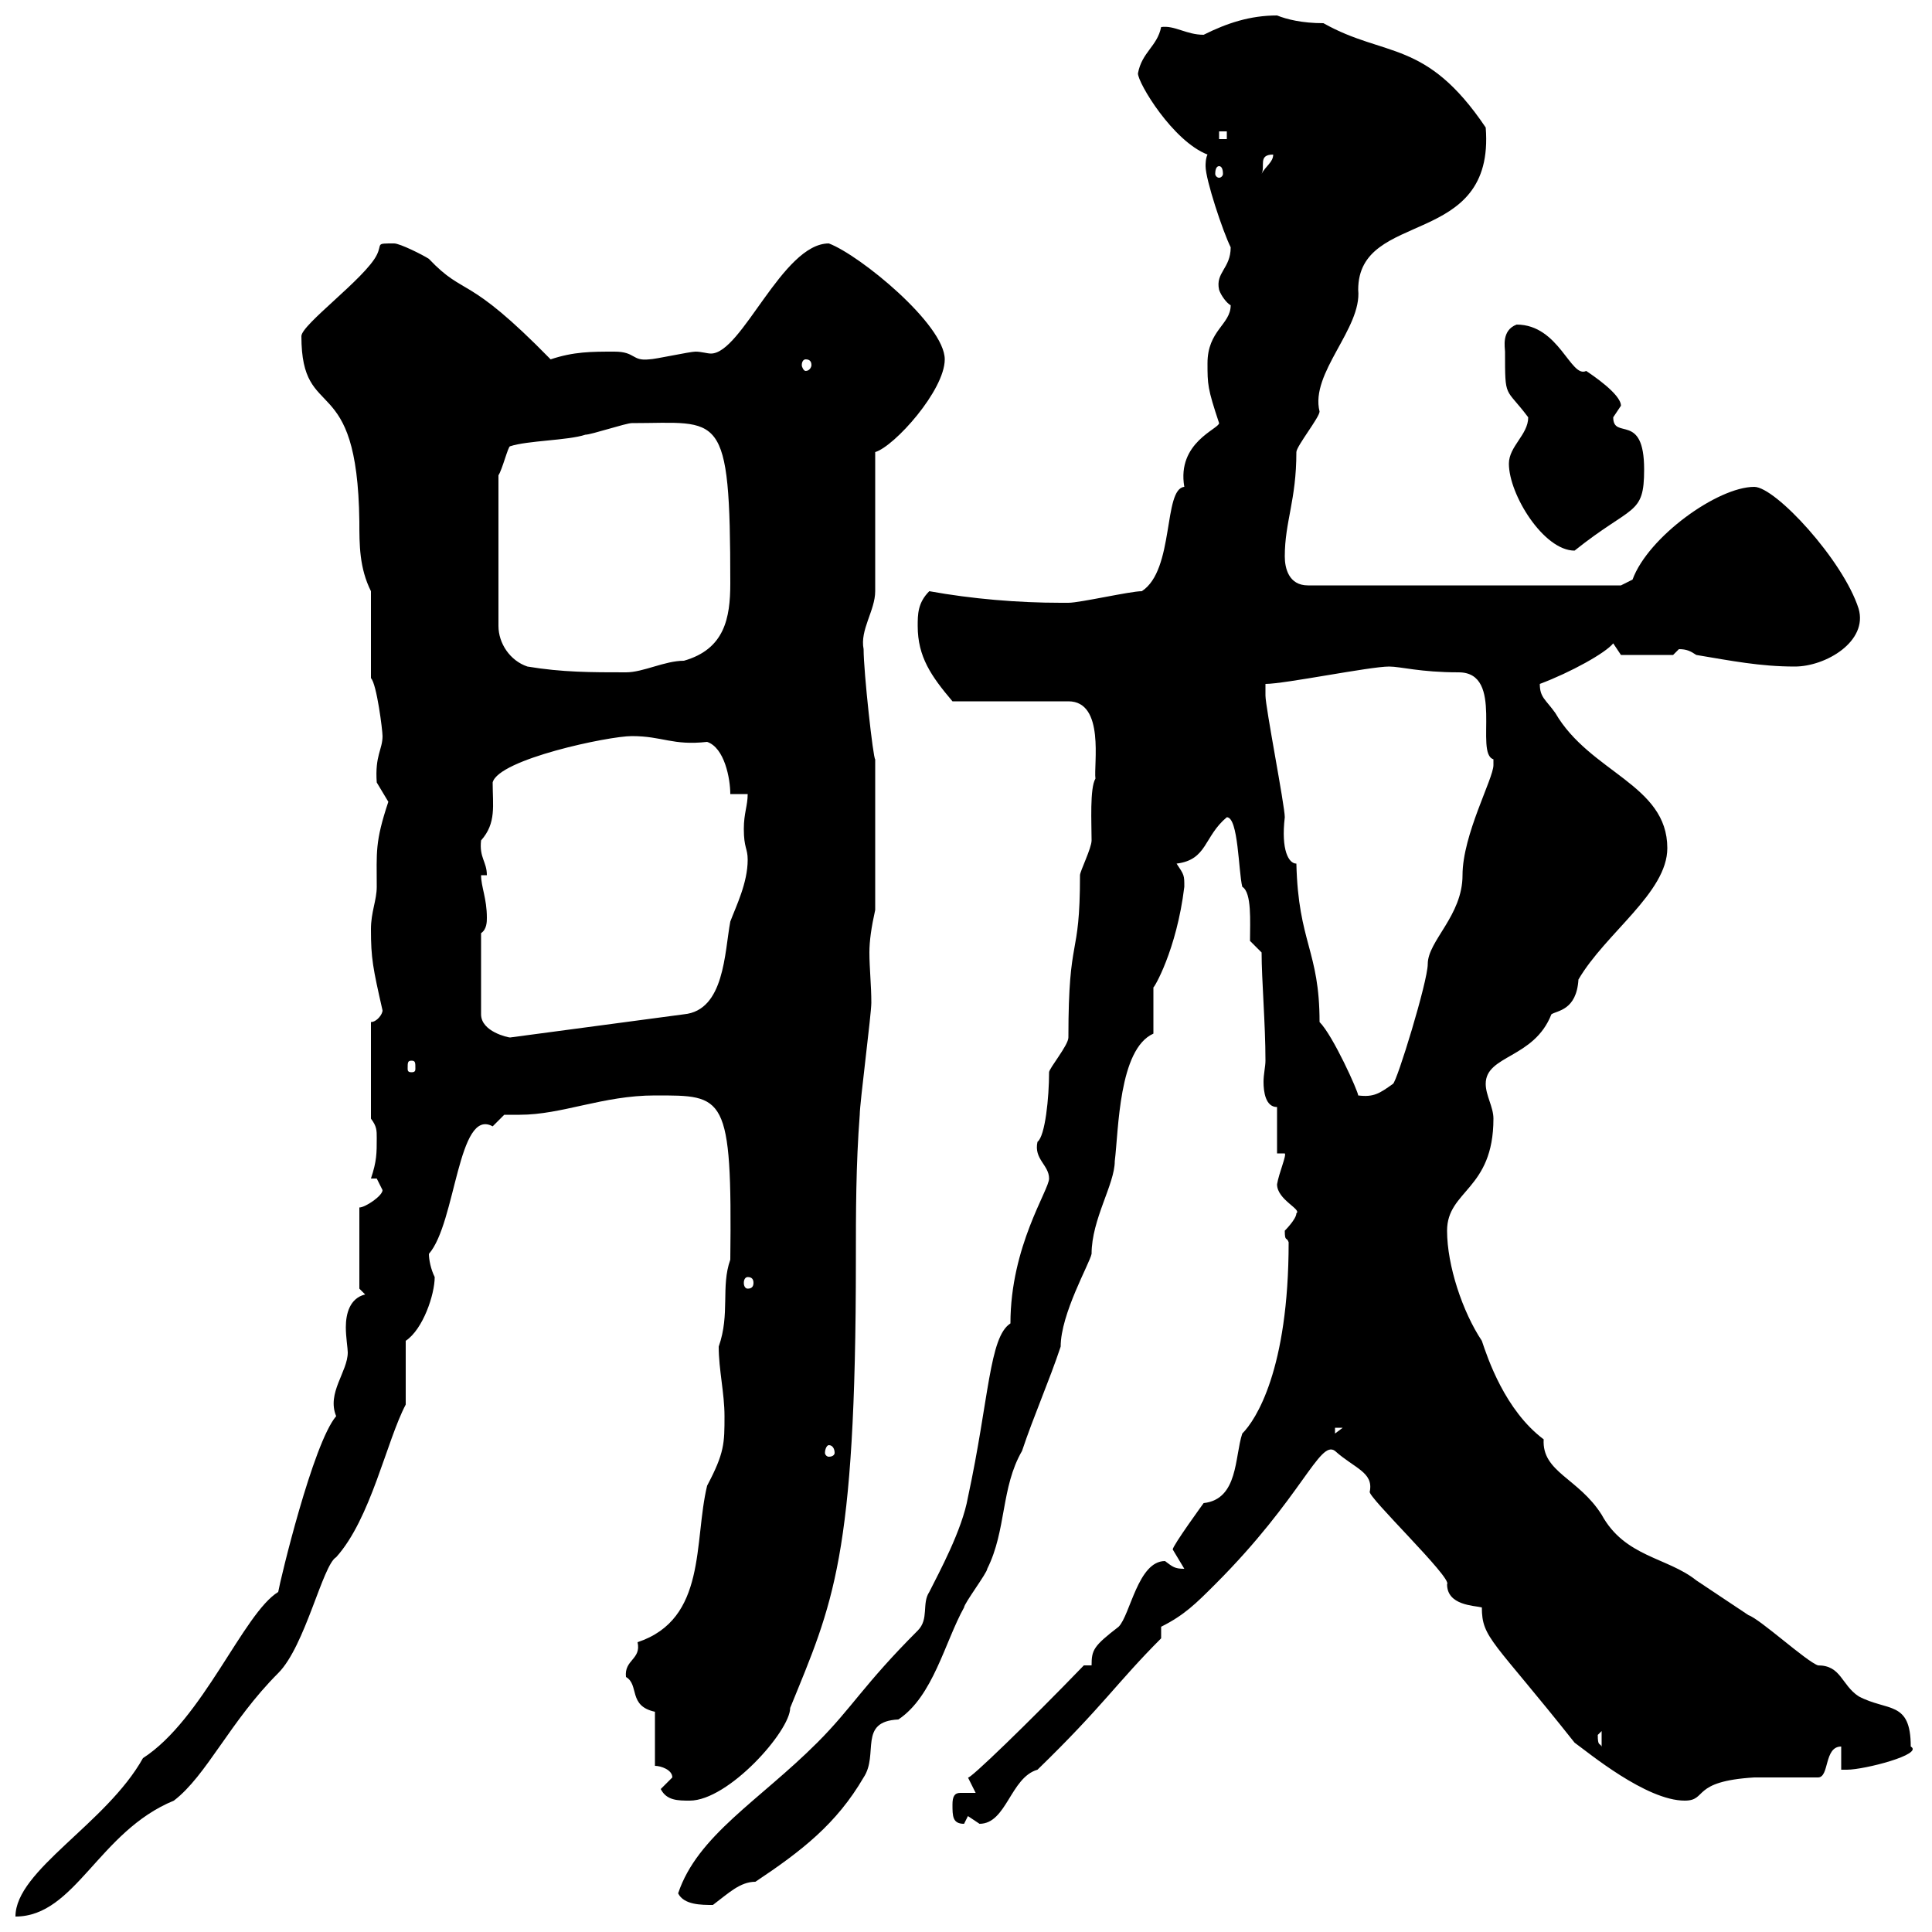 <svg xmlns="http://www.w3.org/2000/svg" xmlns:xlink="http://www.w3.org/1999/xlink" width="300" height="300"><path d="M56.70 201C54.30 201.60 53.70 204 53.70 206.10C53.70 207.60 54 209.40 54 210C54 213 50.70 216.30 52.20 219.90C48.60 224.10 43.50 245.40 43.20 247.20C37.80 250.50 31.50 267 22.20 273C16.50 283.20 2.40 290.40 2.40 297.60C11.70 297.60 15.30 284.40 27 279.60C32.10 275.70 35.70 267.30 43.20 259.80C47.40 255.60 50.10 243 52.20 241.80C57.60 235.80 60 223.80 63 218.10L63 208.20C65.70 206.40 67.50 201 67.50 198.30C66.90 197.10 66.60 195.60 66.60 194.70C70.80 189.90 71.10 171.90 76.50 174.90C76.50 174.90 78.30 173.10 78.30 173.10C79.20 173.10 79.80 173.10 80.70 173.10C87.30 173.10 93.60 170.10 101.70 170.10C112.50 170.10 113.70 169.80 113.40 195.60C111.90 199.80 113.40 204 111.60 209.10C111.60 212.70 112.50 216.30 112.50 219.90C112.50 224.10 112.50 225.60 109.80 230.70C107.70 239.40 109.80 251.40 99 255C99.60 257.70 96.90 257.70 97.20 260.40C99.30 261.60 97.50 264.90 101.70 265.80L101.70 274.20C102.60 274.20 104.40 274.80 104.40 276L102.60 277.80C103.50 279.60 105.30 279.60 107.10 279.60C113.10 279.60 122.70 268.80 122.70 265.20C129.30 249 132.90 242.10 132.90 195.60C132.90 188.40 132.90 180.90 133.50 173.10C133.50 171.30 135.30 157.50 135.30 155.70C135.30 153 135 150.30 135 147.90C135 146.10 135.30 144 135.90 141.30L135.90 117.90C135.60 117.90 134.10 104.40 134.10 100.80C133.50 97.80 135.90 94.80 135.90 91.80L135.90 70.20C138.90 69.30 146.70 60.60 146.70 55.80C146.70 50.40 133.50 39.60 128.70 37.80C121.50 37.80 115.20 54.90 110.40 54.90C109.80 54.90 108.90 54.60 108 54.60C107.10 54.60 101.70 55.80 100.80 55.80C98.10 56.10 98.70 54.60 95.40 54.60C91.80 54.60 89.10 54.60 85.50 55.80C72.30 42.30 72.30 46.20 66.60 40.20C65.70 39.60 62.10 37.80 61.20 37.80C58.20 37.80 59.40 37.80 58.50 39.60C56.70 43.20 46.80 50.40 46.80 52.20C46.80 66 55.50 57 55.80 81C55.80 84.60 55.80 88.20 57.60 91.80L57.60 105.30C58.50 106.20 59.40 113.40 59.40 114.30C59.40 116.40 58.20 117.30 58.50 121.50C58.50 121.50 60.30 124.50 60.30 124.50C58.20 130.80 58.50 132.30 58.50 137.70C58.50 139.80 57.60 141.60 57.60 144.30C57.60 148.80 57.90 150.30 59.40 156.90C59.40 157.50 58.50 158.70 57.60 158.70L57.60 173.70C58.50 174.90 58.50 175.50 58.50 176.70C58.50 179.10 58.50 180.30 57.60 183L58.50 183C58.50 183 59.40 184.80 59.40 184.80C59.40 185.70 56.70 187.50 55.80 187.50L55.80 200.10ZM105.30 294C106.20 295.80 108.90 295.80 110.70 295.80C113.10 294 114.90 292.20 117.30 292.20C124.50 287.40 129.90 283.20 134.10 276C136.50 272.40 133.20 267.30 139.50 267C144.90 263.40 146.70 255 149.70 249.60C149.70 249 153.30 244.20 153.30 243.60C156.30 237.60 155.40 231 158.70 225.30C160.50 219.90 162.90 214.50 164.70 209.10C164.70 204 169.20 196.20 169.50 194.70C169.50 189.30 173.10 183.90 173.10 180.30C173.70 175.50 173.70 162.90 179.10 160.50L179.10 153.30C179.10 153.60 182.70 147.60 183.90 137.70C183.90 135.90 183.90 135.90 182.70 134.10C187.50 133.50 186.90 129.90 190.50 126.90C192.30 126.90 192.30 135.30 192.90 137.70C194.40 138.60 194.10 143.10 194.10 146.10L195.90 147.90C195.90 152.10 196.50 159 196.50 164.70C196.50 165.60 196.20 166.80 196.20 168C196.20 169.50 196.50 171.90 198.30 171.90L198.30 179.10L199.50 179.10C199.80 179.40 198.60 182.10 198.30 183.90C198.30 186.30 202.20 187.80 201.30 188.40C201.30 189.30 199.50 191.10 199.50 191.10C199.50 192.90 199.80 192 200.10 192.90C200.10 212.70 195 220.50 192.90 222.60C191.70 226.20 192.30 232.80 186.90 233.40C186.90 233.40 182.10 240 182.10 240.60C182.10 240.60 183.90 243.60 183.90 243.60C182.40 243.60 182.10 243.30 180.90 242.40C176.70 242.40 175.50 250.80 173.70 252.60C169.80 255.60 169.50 256.20 169.50 258.60L168.30 258.60C159.90 267.30 150.30 276.60 150.30 276C150.30 276 151.50 278.40 151.50 278.40C150.30 278.40 149.70 278.40 149.10 278.40C148.20 278.40 147.90 279 147.90 280.20C147.90 282 147.90 283.20 149.70 283.20C149.70 283.20 150.30 282 150.30 282C150.30 282 152.10 283.20 152.10 283.20C156.30 283.20 156.90 276 161.10 274.80C171.30 264.90 173.40 261.30 180.30 254.40L180.30 252.60C183.90 250.80 185.70 249 188.70 246C202.20 232.50 204.90 223.50 207.30 225.30C210.30 228 213.30 228.60 212.70 231.60C212.10 232.20 225.60 245.10 224.70 246C224.70 249.30 228.90 249.30 230.10 249.60C230.10 254.40 231.90 254.70 244.50 270.60C246.60 272.10 255.60 279.60 261.60 279.60C265.20 279.60 262.50 276.60 272.40 276L282.30 276C284.10 276 283.20 271.20 285.90 271.20L285.90 274.80C285.90 274.80 286.80 274.80 286.80 274.80C289.50 274.80 298.80 272.40 296.70 271.20C296.70 264 293.10 265.80 288.60 263.40C285.90 261.60 285.90 258.60 282.30 258.60C280.50 258 273.30 251.40 271.50 250.80C269.70 249.60 264.30 246 263.40 245.40C258.90 241.80 252.30 241.80 248.70 235.20C245.10 229.50 239.40 228.60 239.70 223.50C233.70 219 231 210.90 230.10 208.20C227.10 203.70 224.70 196.50 224.70 191.10C224.70 184.80 231.90 184.80 231.90 173.70C231.90 171.90 230.70 170.10 230.70 168.30C230.70 163.80 238.20 164.40 240.90 157.50C241.80 156.90 244.80 156.90 245.10 152.10C249.30 144.90 258.90 138.60 258.90 131.70C258.90 121.80 246.90 120 241.50 110.70C240 108.60 239.10 108.30 239.10 106.20C243.90 104.40 249.30 101.40 250.50 99.90L251.70 101.70L259.80 101.70C259.80 101.70 260.70 100.80 260.70 100.80C261.90 100.80 262.50 101.10 263.40 101.70C268.80 102.60 273.30 103.50 278.70 103.50C283.50 103.50 290.10 99.60 288.60 94.50C286.20 87 275.70 75.60 272.40 75.60C266.70 75.60 255.90 83.40 253.50 90L251.70 90.90L203.10 90.90C200.10 90.90 199.50 88.20 199.50 86.40C199.50 81 201.30 77.70 201.30 70.20C201.30 69.30 204.90 64.80 204.90 63.90C203.40 57.90 211.50 51 210.90 45C210.90 32.40 232.20 38.70 230.70 19.80C221.40 6 215.10 9 205.50 3.60C202.20 3.60 199.80 3 198.30 2.40C194.10 2.40 190.50 3.60 186.90 5.40C184.20 5.40 182.40 3.90 180.30 4.20C179.70 7.20 177.30 8.10 176.70 11.40C176.70 12.90 182.10 21.90 187.50 24C187.20 24.60 187.20 25.50 187.20 25.80C187.20 27.90 189.90 36 191.10 38.40C191.10 41.70 188.70 42.30 189.30 45C189.60 45.90 190.50 47.10 191.10 47.40C191.10 50.40 187.50 51.30 187.50 56.40C187.50 59.70 187.50 60.30 189.30 65.70C189.30 66.60 182.70 68.70 183.90 75.60C180.60 75.90 182.40 88.50 177.30 91.80C175.50 91.80 167.70 93.60 165.90 93.60C164.70 93.60 164.70 93.60 164.70 93.60C158.10 93.60 150.90 93 144.30 91.80C142.50 93.60 142.50 95.40 142.50 97.20C142.50 102 144.60 105 147.90 108.90L165.90 108.90C171.60 108.90 169.80 118.80 170.10 120.90C169.20 122.40 169.50 127.80 169.50 130.50C169.50 131.70 167.70 135.30 167.70 135.90C167.70 149.40 165.90 144.60 165.90 161.10C165.90 162.30 162.90 165.90 162.90 166.50C162.90 170.40 162.30 176.40 161.10 177.30C160.50 180 162.90 180.90 162.90 183C162.90 184.80 156.90 193.50 156.90 205.50C153.60 207.60 153.60 217.20 150.30 232.50C149.40 237.60 145.80 244.20 144.30 247.20C143.10 249 144.30 251.40 142.50 253.20C134.10 261.60 132.30 265.20 126.90 270.60C117.90 279.60 108.30 285 105.30 294ZM248.10 269.40C248.10 269.40 248.70 268.80 248.70 268.80L248.70 271.20C248.40 270.60 248.10 271.20 248.10 269.40ZM128.70 224.40C129.30 224.40 129.60 225 129.60 225.60C129.60 225.90 129.30 226.20 128.70 226.20C128.40 226.20 128.10 225.90 128.10 225.60C128.10 225 128.40 224.40 128.70 224.40ZM207.30 221.70L208.50 221.70L207.30 222.60ZM116.10 198.30C116.70 198.30 117 198.60 117 199.20C117 199.80 116.70 200.10 116.10 200.10C115.80 200.10 115.50 199.80 115.50 199.20C115.50 198.60 115.80 198.30 116.10 198.30ZM204.90 158.70C204.90 147.60 201.60 146.40 201.30 134.10C200.10 134.10 198.90 132 199.50 126.90C199.50 125.10 196.50 109.80 196.50 108C196.50 107.40 196.50 106.80 196.50 106.20C199.50 106.20 212.70 103.50 215.70 103.50C217.50 103.50 220.50 104.40 226.50 104.40C233.70 104.40 228.90 117 231.90 117.90C231.90 117.90 231.90 117.90 231.90 118.80C231.90 120.90 227.10 129.60 227.10 135.90C227.10 142.20 221.70 146.10 221.70 149.70C221.70 152.40 216.90 168 216.30 168.30C214.20 169.80 213.30 170.40 210.90 170.10C210.90 169.50 207 160.80 204.90 158.70ZM63.90 164.70C64.50 164.70 64.50 165 64.50 165.90C64.50 166.20 64.50 166.50 63.90 166.50C63.30 166.50 63.30 166.20 63.30 165.90C63.30 165 63.30 164.70 63.90 164.70ZM74.70 144.90C75.60 144.30 75.60 143.10 75.60 142.50C75.60 139.50 74.70 137.70 74.70 135.90L75.60 135.90C75.60 133.80 74.40 133.20 74.70 130.50C77.10 127.80 76.50 125.10 76.50 121.50C77.40 117.90 94.50 114.30 98.10 114.30C102.90 114.30 104.40 115.80 109.80 115.20C112.50 116.10 113.40 120.90 113.40 123.30L116.10 123.30C116.10 125.10 115.50 126.30 115.50 128.70C115.50 131.70 116.10 131.70 116.10 133.50C116.10 137.10 114.30 140.70 113.40 143.10C112.50 147.90 112.50 156.90 106.20 157.50L79.20 161.10C78.90 161.10 74.70 160.20 74.70 157.50ZM81.90 103.50C79.20 102.60 77.40 99.90 77.40 97.20L77.40 73.80C78 72.90 78.90 69.30 79.20 69.30C81.90 68.40 88.20 68.40 90.90 67.50C91.80 67.50 97.20 65.70 98.10 65.70C111.90 65.70 113.40 63.30 113.40 90.60C113.40 96 112.50 100.80 106.20 102.60C103.20 102.60 99.90 104.40 97.20 104.40C91.80 104.40 87.30 104.40 81.90 103.50ZM234.30 72C234.30 76.80 239.70 85.50 244.50 85.50C253.50 78.30 255.30 80.10 255.30 72.90C255.30 63.90 250.50 68.40 250.50 64.80C250.50 64.80 251.70 63 251.70 63C251.70 61.20 247.20 58.20 246.30 57.60C243.90 58.80 242.10 50.40 235.50 50.40C233.10 51.30 233.70 54 233.70 54.60C233.70 62.10 233.70 60 237.30 64.80C237.30 67.50 234.30 69.30 234.30 72ZM125.10 55.80C125.70 55.80 126 56.10 126 56.70C126 57 125.70 57.60 125.10 57.60C124.80 57.60 124.50 57 124.50 56.70C124.50 56.10 124.80 55.80 125.10 55.80ZM189.30 25.80C189.60 25.80 189.90 26.10 189.90 27C189.90 27.30 189.60 27.60 189.30 27.60C189 27.60 188.70 27.30 188.70 27C188.70 26.10 189 25.80 189.30 25.80ZM197.70 24C197.70 25.20 196.50 25.80 195.90 27C196.50 25.80 195.30 24 197.70 24ZM189.30 20.40L190.50 20.40L190.50 21.60L189.30 21.60Z"/></svg>